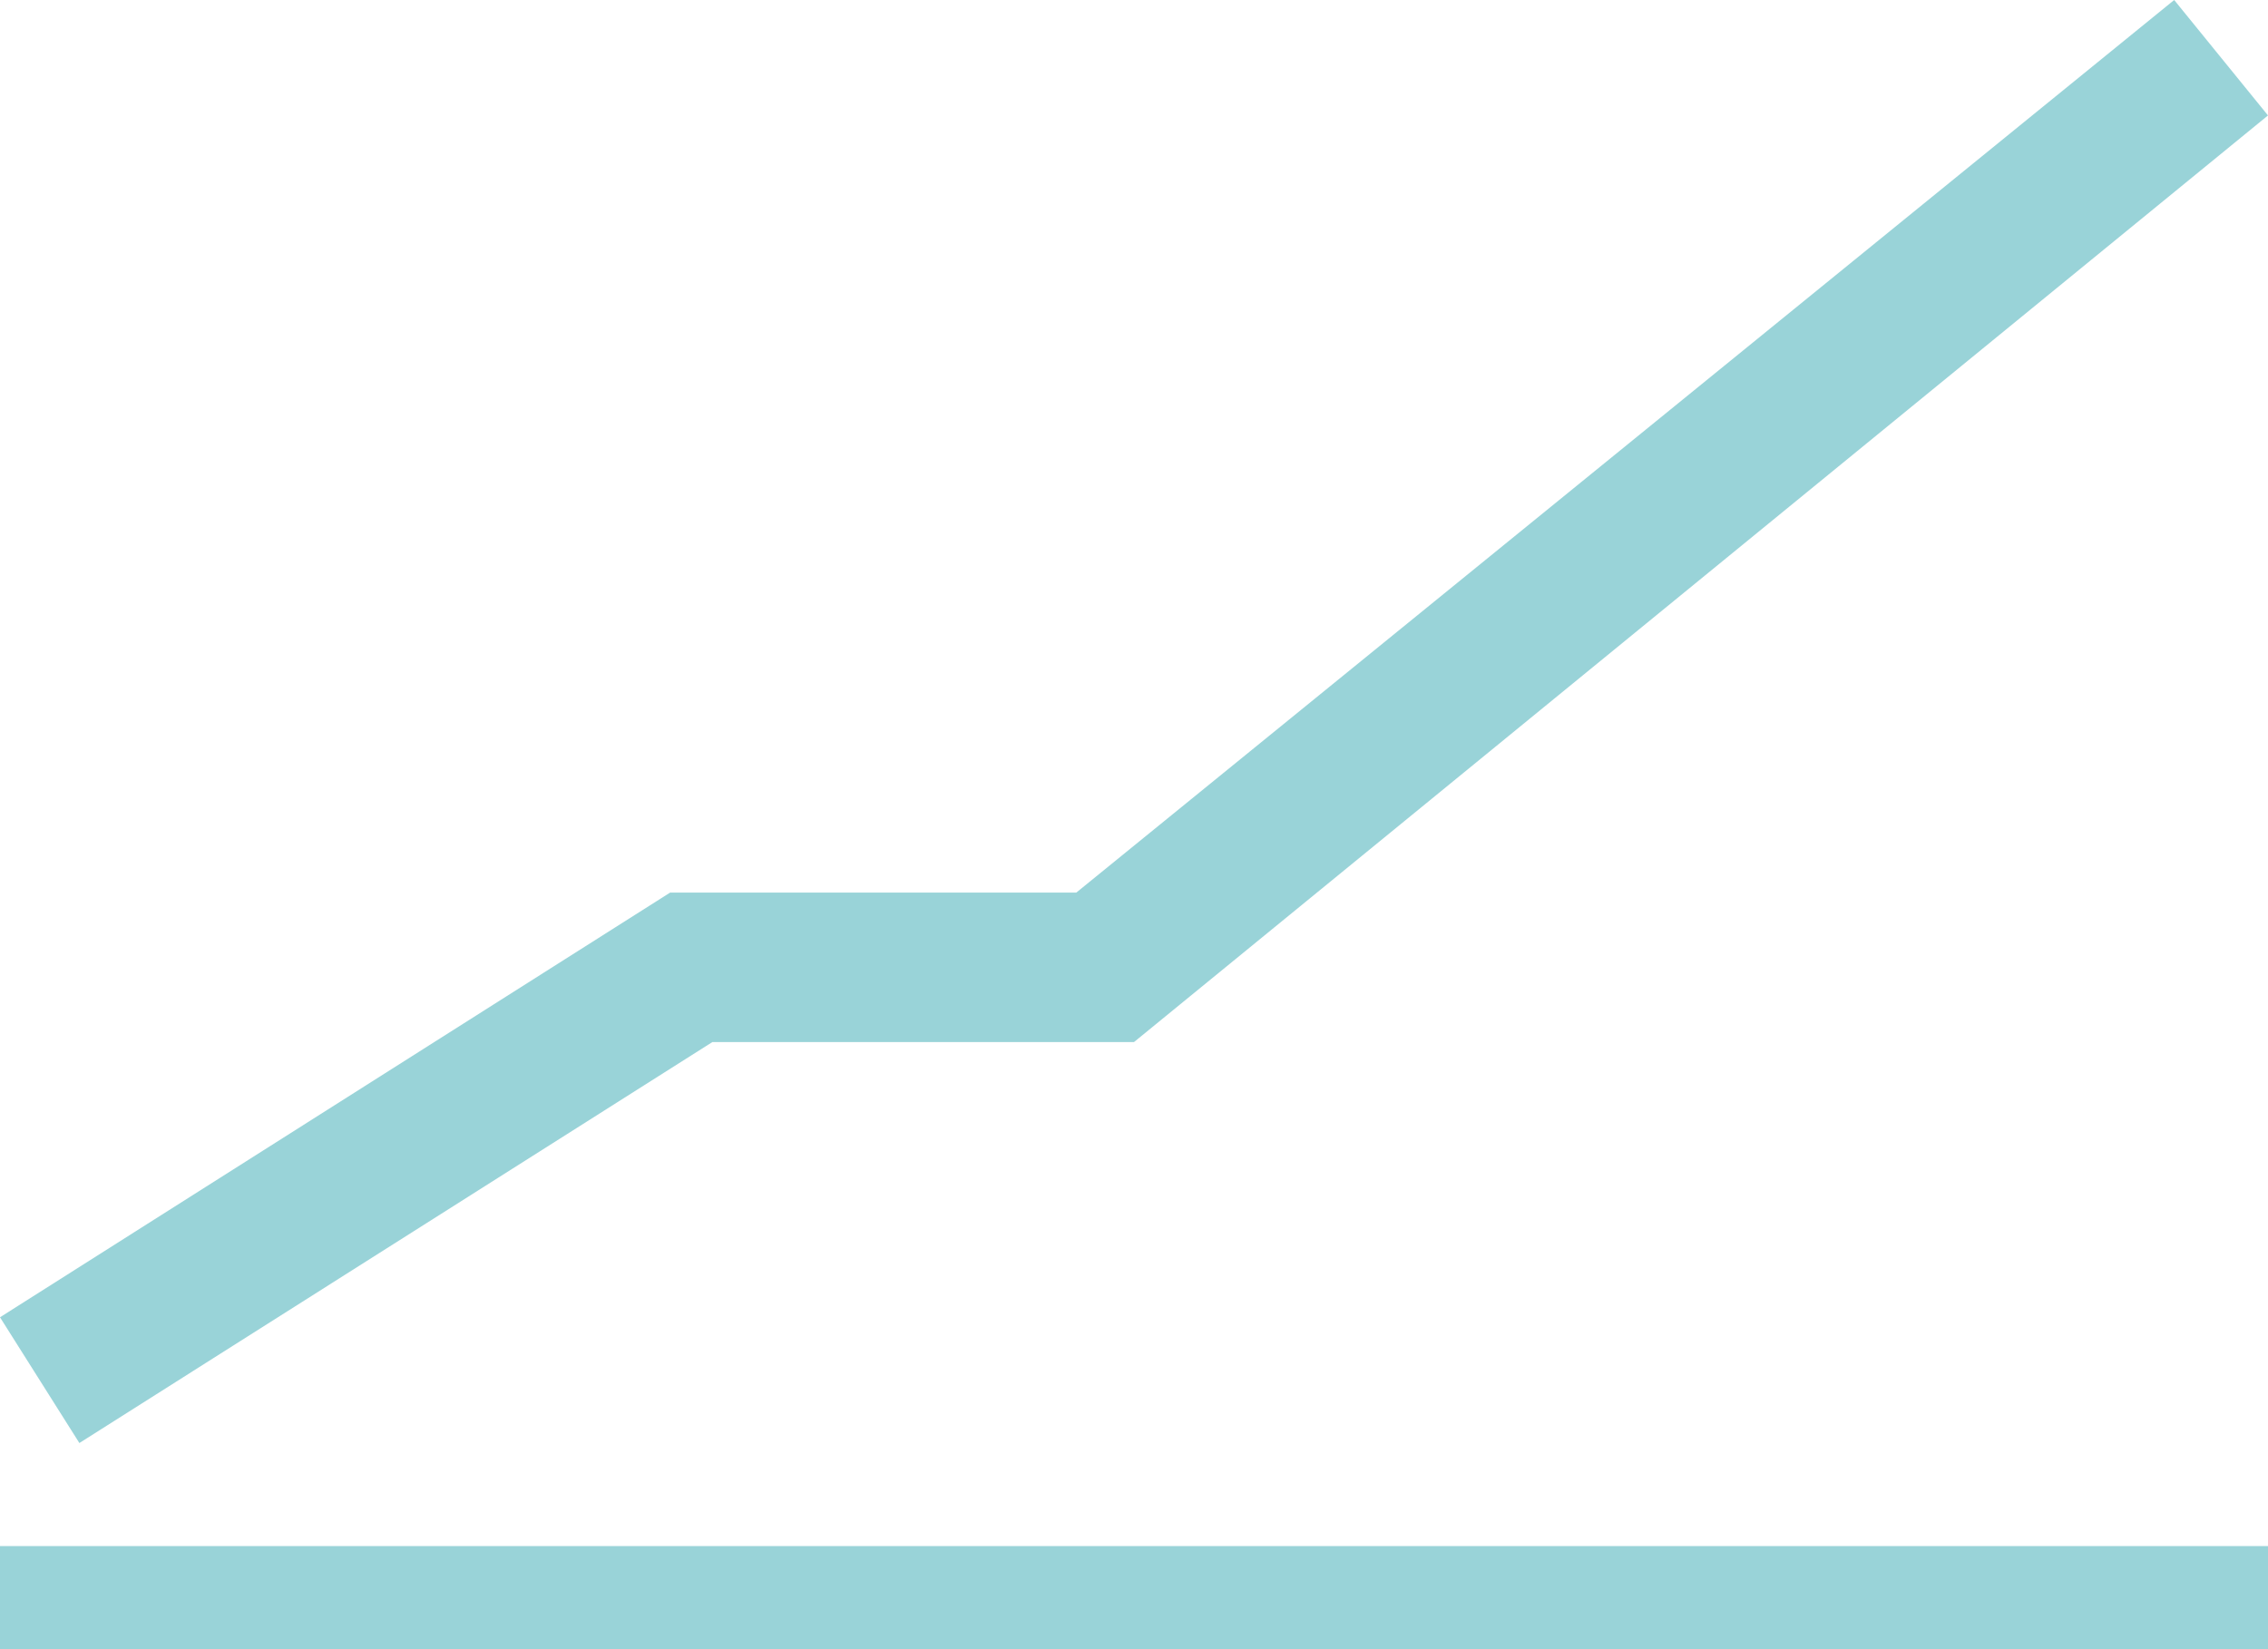<?xml version="1.0" encoding="utf-8"?><svg id="Calque_1" data-name="Calque 1" xmlns="http://www.w3.org/2000/svg" viewBox="0 0 22 16"><defs><style>.cls-1{fill:#99d3d8;fill-rule:evenodd;}</style></defs><title>etudes</title><path class="cls-1" d="M12,14.11,23,5.12,22.09,4,11.44,12.66H7.5L1,16.78,1.77,18l6.14-3.89ZM23,19H1v1H23Z" transform="translate(-1 -4)"/></svg>